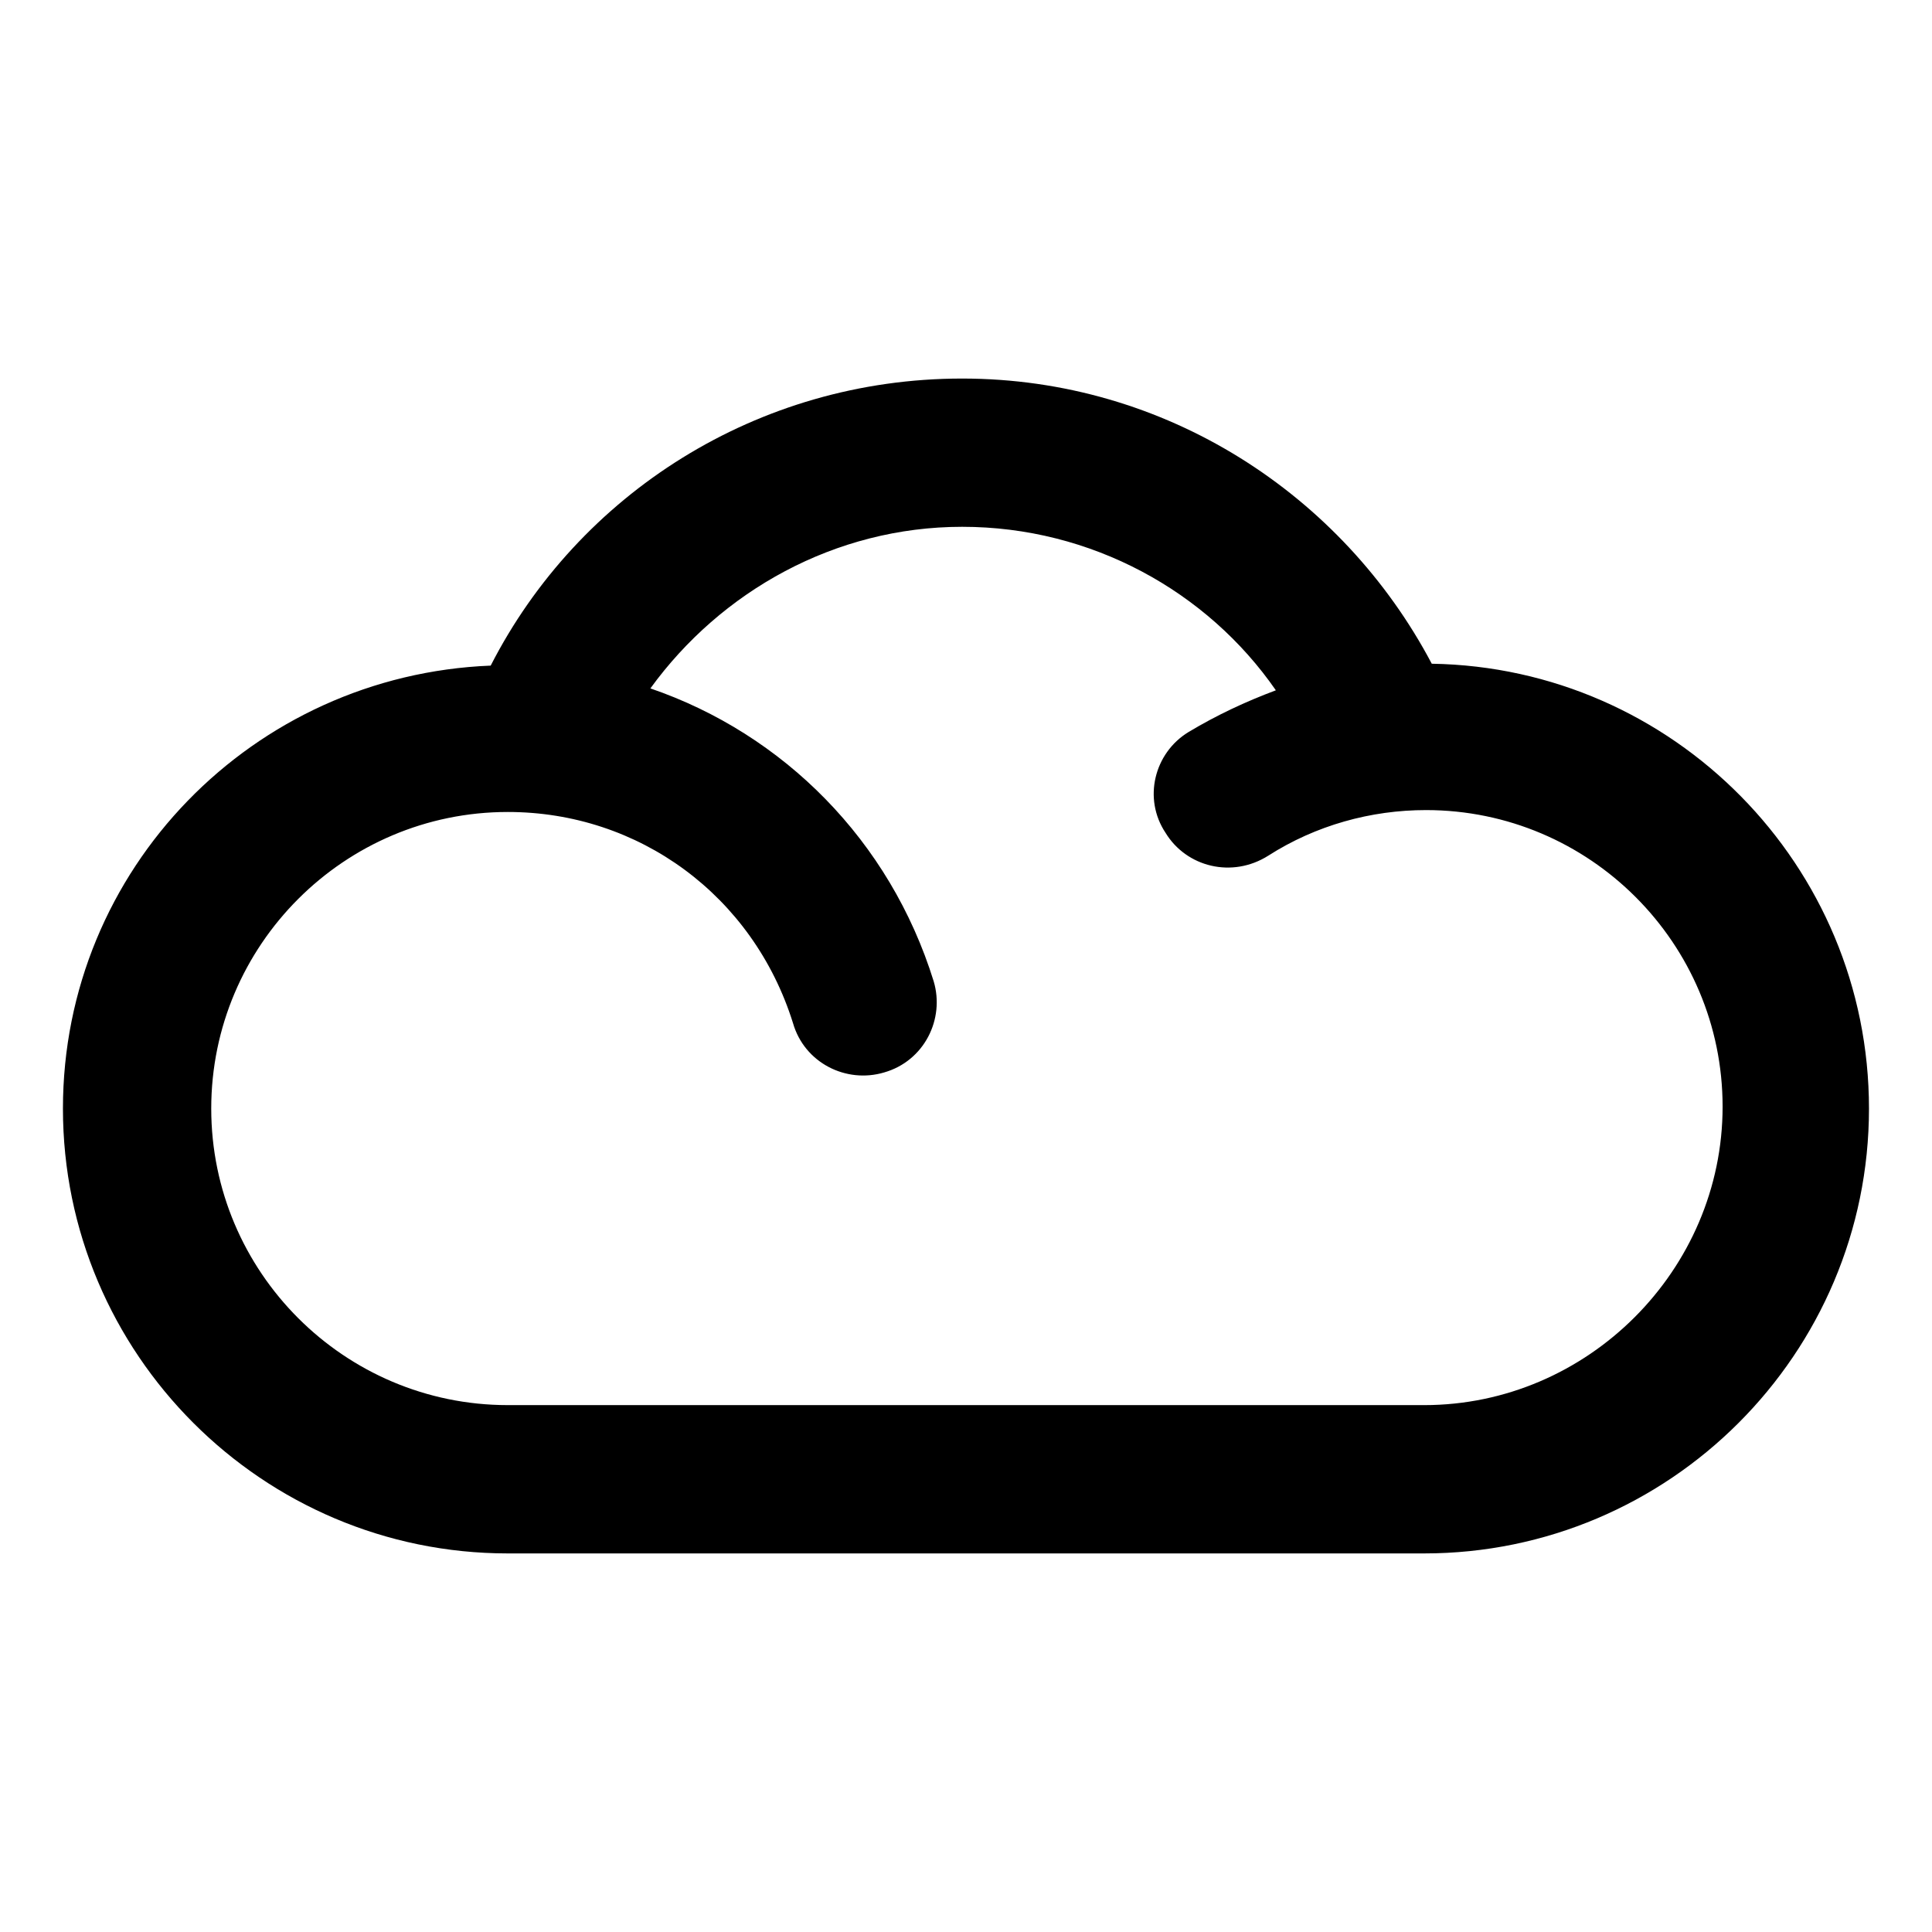 <?xml version="1.0" encoding="UTF-8"?>
<!-- The Best Svg Icon site in the world: iconSvg.co, Visit us! https://iconsvg.co -->
<svg fill="#000000" width="800px" height="800px" version="1.1" viewBox="144 144 512 512" xmlns="http://www.w3.org/2000/svg">
 <path d="m523.43 319.89c-23.68-44.84-70.535-75.57-124.44-75.57-54.414-0.004-101.77 30.73-124.95 76.074-62.977 2.516-113.36 53.906-113.36 117.39 0 64.992 52.898 117.89 117.89 117.89h242.84c64.992 0 117.89-52.898 117.89-117.89 0.004-64.488-51.891-116.88-115.87-117.89zm-2.016 196.48h-242.84c-43.328 0-78.594-35.266-78.594-78.594s35.266-78.594 78.594-78.594c34.762 0 64.992 22.168 75.57 55.922 3.023 10.578 14.105 16.121 24.184 13.098 10.578-3.023 16.121-14.105 13.098-24.184-11.586-37.281-39.801-65.496-75.066-77.586 18.641-25.695 48.871-42.824 82.625-42.824 34.258 0 64.992 17.129 83.129 43.328-8.062 3.023-15.617 6.551-23.176 11.082-9.07 5.543-12.09 17.633-6.047 26.703 5.543 9.07 17.633 12.09 27.207 6.047 12.594-8.062 27.207-12.09 41.816-12.09 43.328 0 78.594 35.266 78.594 78.594s-35.77 79.098-79.098 79.098z"/>
</svg>
